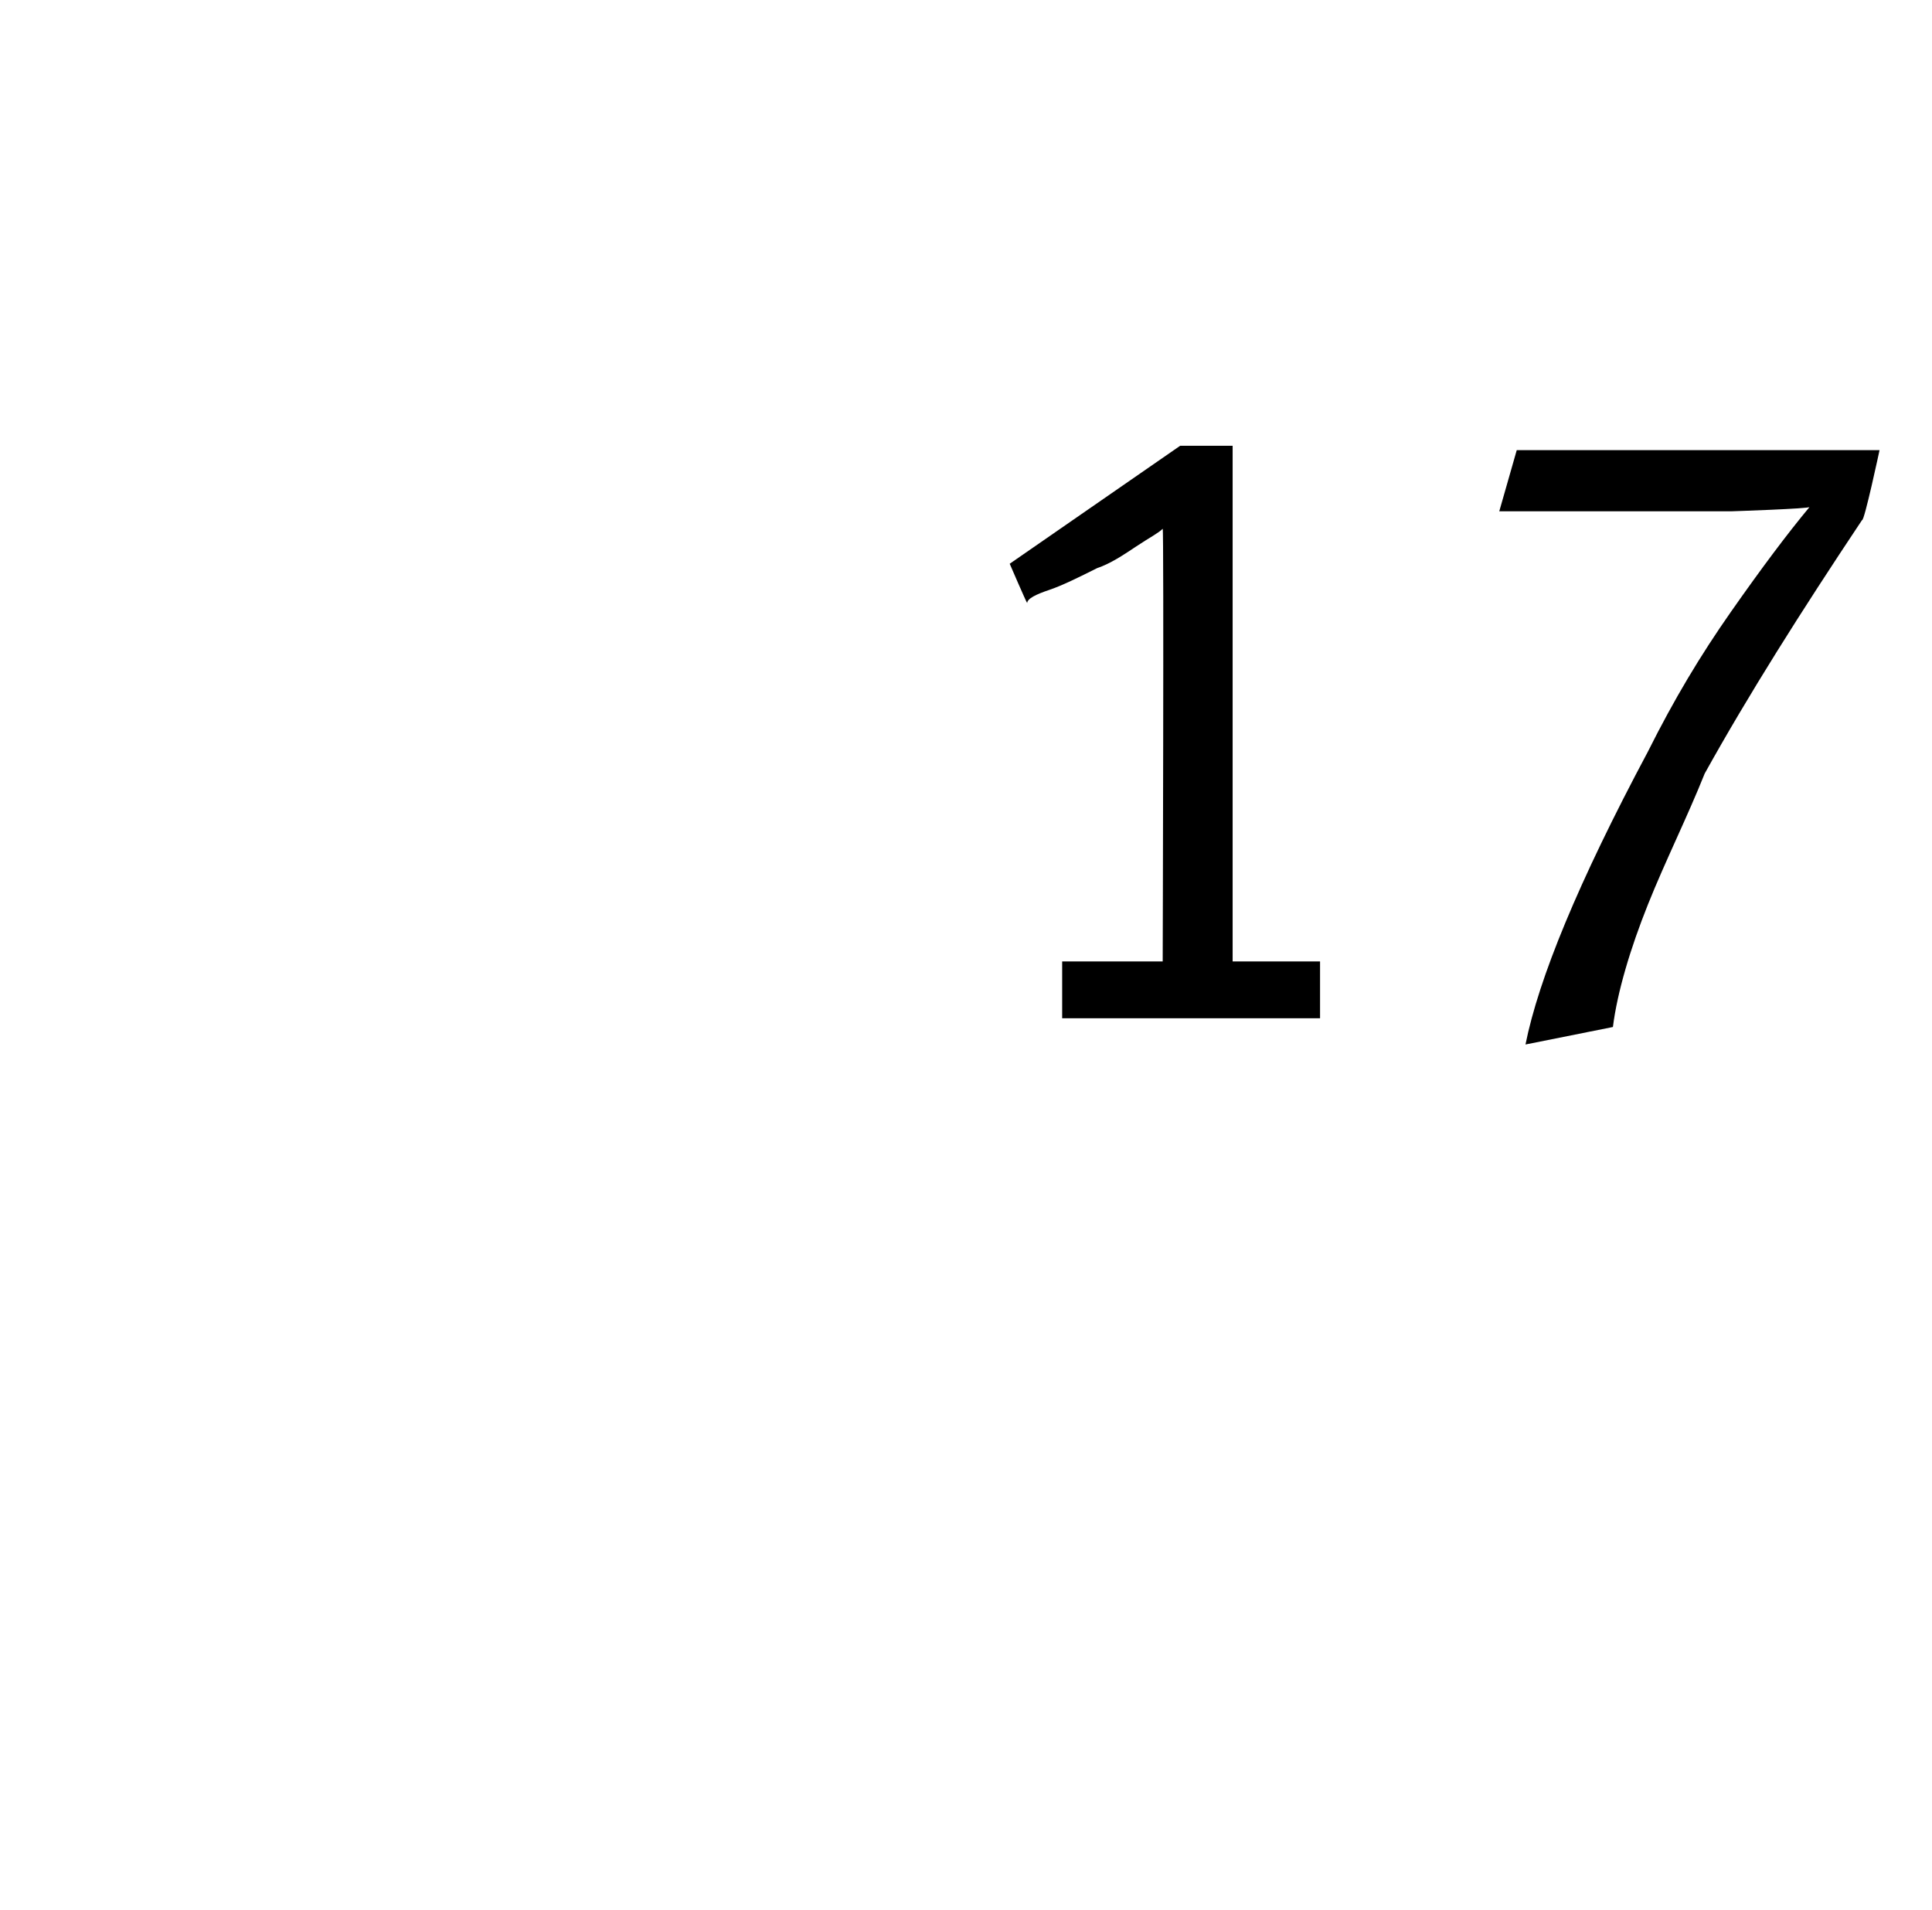 <?xml version="1.0" standalone="no"?><!DOCTYPE svg PUBLIC "-//W3C//DTD SVG 1.1//EN" "http://www.w3.org/Graphics/SVG/1.1/DTD/svg11.dtd"><svg xmlns="http://www.w3.org/2000/svg" version="1.1" width="44.2px" height="43.7px" viewBox="0 -8 44.2 43.7" style="top:-8px"><desc>17</desc><defs/><g id="Polygon170486"><path d="m24.3 15.3l0-1.3l2.3 0c0 0 .03-9.92 0-9.9c-.1.1-.3.2-.6.4c-.3.2-.6.4-.9.5c-.4.2-.8.4-1.1.5c-.3.1-.5.2-.5.3c-.03-.04-.4-.9-.4-.9l3.9-2.7l1.2 0l0 11.8l2 0l0 1.3l-5.9 0zm10.6.6c.3-1.5 1.2-3.7 2.8-6.7c.6-1.2 1.2-2.2 1.9-3.2c.7-1 1.3-1.8 1.8-2.4c.03.04-1.8.1-1.8.1l-5.3 0l.4-1.4l8.3 0c0 0-.35 1.64-.4 1.6c-1.4 2.1-2.6 4-3.6 5.8c-.4 1-.9 2-1.3 3c-.4 1-.7 2-.8 2.8c0 0-2 .4-2 .4z" stroke="none" fill="#000"/></g></svg>